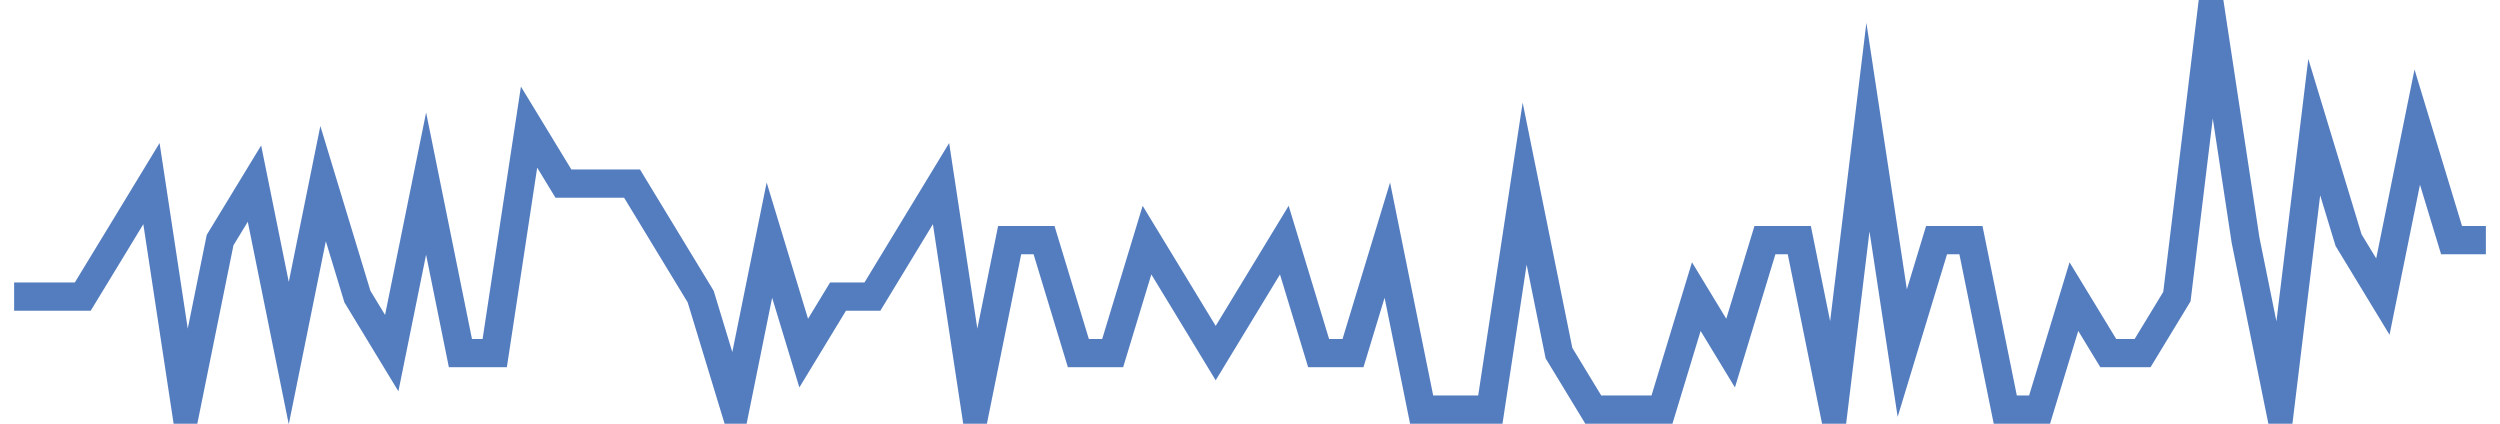 <?xml version="1.0" encoding="UTF-8"?>
<svg xmlns="http://www.w3.org/2000/svg" xmlns:xlink="http://www.w3.org/1999/xlink" width="177pt" height="30pt" viewBox="0 0 177 30" version="1.1">
<g id="surface20560771">
<path style="fill:none;stroke-width:2;stroke-linecap:butt;stroke-linejoin:miter;stroke:rgb(32.941%,49.02%,74.902%);stroke-opacity:1;stroke-miterlimit:10;" d="M 1 21 L 5.859 21 L 8.293 17 L 10.723 13 L 13.152 29 L 15.582 17 L 18.016 13 L 20.445 25 L 22.875 13 L 25.305 21 L 27.734 25 L 30.168 13 L 32.598 25 L 35.027 25 L 37.457 9 L 39.891 13 L 44.75 13 L 49.609 21 L 52.043 29 L 54.473 17 L 56.902 25 L 59.332 21 L 61.766 21 L 66.625 13 L 69.055 29 L 71.484 17 L 73.918 17 L 76.348 25 L 78.777 25 L 81.207 17 L 83.641 21 L 86.07 25 L 90.93 17 L 93.359 25 L 95.793 25 L 98.223 17 L 100.652 29 L 105.516 29 L 107.945 13 L 110.375 25 L 112.805 29 L 117.668 29 L 120.098 21 L 122.527 25 L 124.957 17 L 127.391 17 L 129.82 29 L 132.25 9 L 134.68 25 L 137.109 17 L 139.543 17 L 141.973 29 L 144.402 29 L 146.832 21 L 149.266 25 L 151.695 25 L 154.125 21 L 156.555 1 L 158.984 17 L 161.418 29 L 163.848 9 L 166.277 17 L 168.707 21 L 171.141 9 L 173.57 17 L 176 17 "/>
</g>
</svg>
